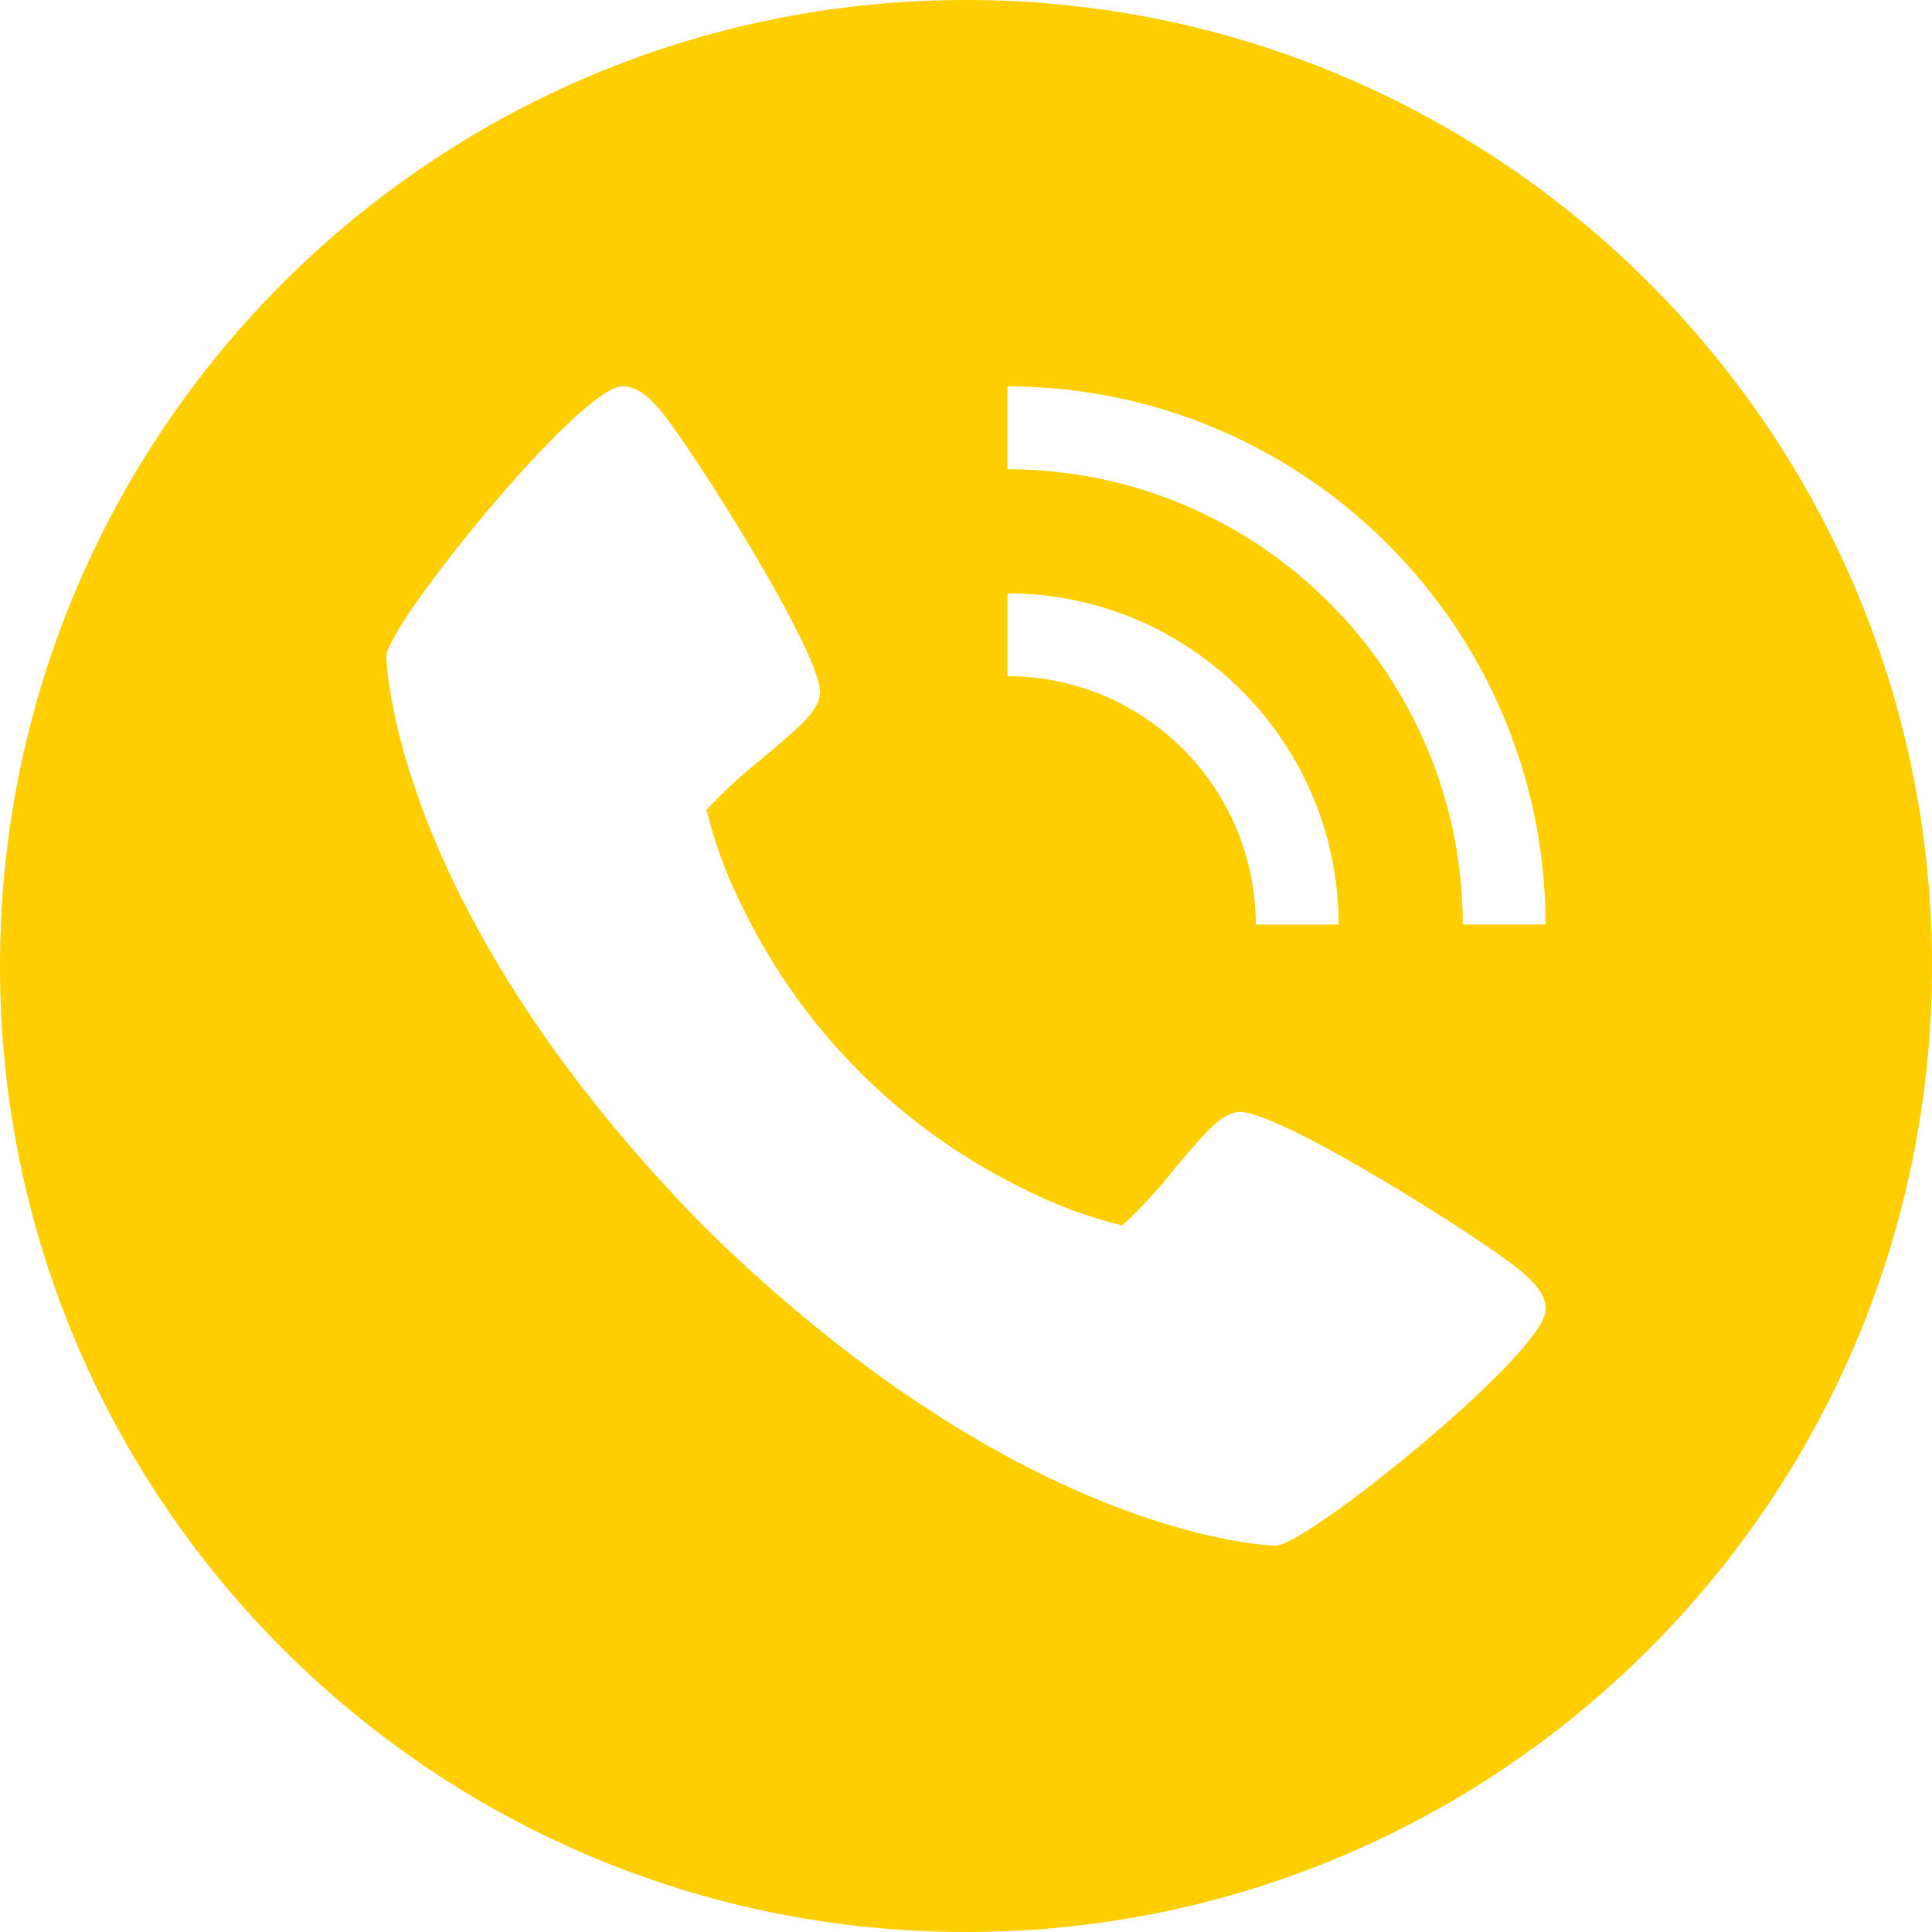 <?xml version="1.0" encoding="UTF-8"?>
<svg id="Ebene_1" data-name="Ebene 1" xmlns="http://www.w3.org/2000/svg" viewBox="0 0 480 480">
  <defs>
    <style>
      .cls-1 {
        fill: #ffce00;
      }
    </style>
  </defs>
  <g id="Layer_3" data-name="Layer 3">
    <path class="cls-1" d="M240,0C107.45,0,0,107.45,0,240s107.45,240,240,240,240-107.45,240-240S372.55,0,240,0ZM250.29,147.42c45.42.05,82.24,36.86,82.29,82.29h-20.58c-.04-34.07-27.64-61.68-61.71-61.71v-20.58ZM316.93,384c-.62,0-62.4-1.06-141.84-79.09-78.03-79.41-79.09-141.22-79.09-141.84,0-7.7,48-67.07,58.61-67.07,3.68,0,6.54,2.5,9.68,6.24,7.55,8.99,40.94,61.7,39.41,70.48-.74,4.13-4.24,7.26-14.29,15.7-4.95,3.89-9.58,8.17-13.86,12.8,2.05,8.47,5.09,16.66,9.06,24.42,14.79,30.41,39.37,54.98,69.79,69.76,7.75,3.97,15.95,7.01,24.42,9.06,4.63-4.27,8.91-8.9,12.8-13.86,8.43-10.05,11.57-13.55,15.7-14.29,8.78-1.6,61.49,31.86,70.48,39.41,3.74,3.2,6.24,6,6.24,9.68-.03,10.61-59.41,58.61-67.1,58.61ZM363.42,229.71c-.07-62.45-50.68-113.07-113.14-113.14v-20.58c73.81.09,133.62,59.9,133.71,133.71h-20.58Z"/>
  </g>
</svg>